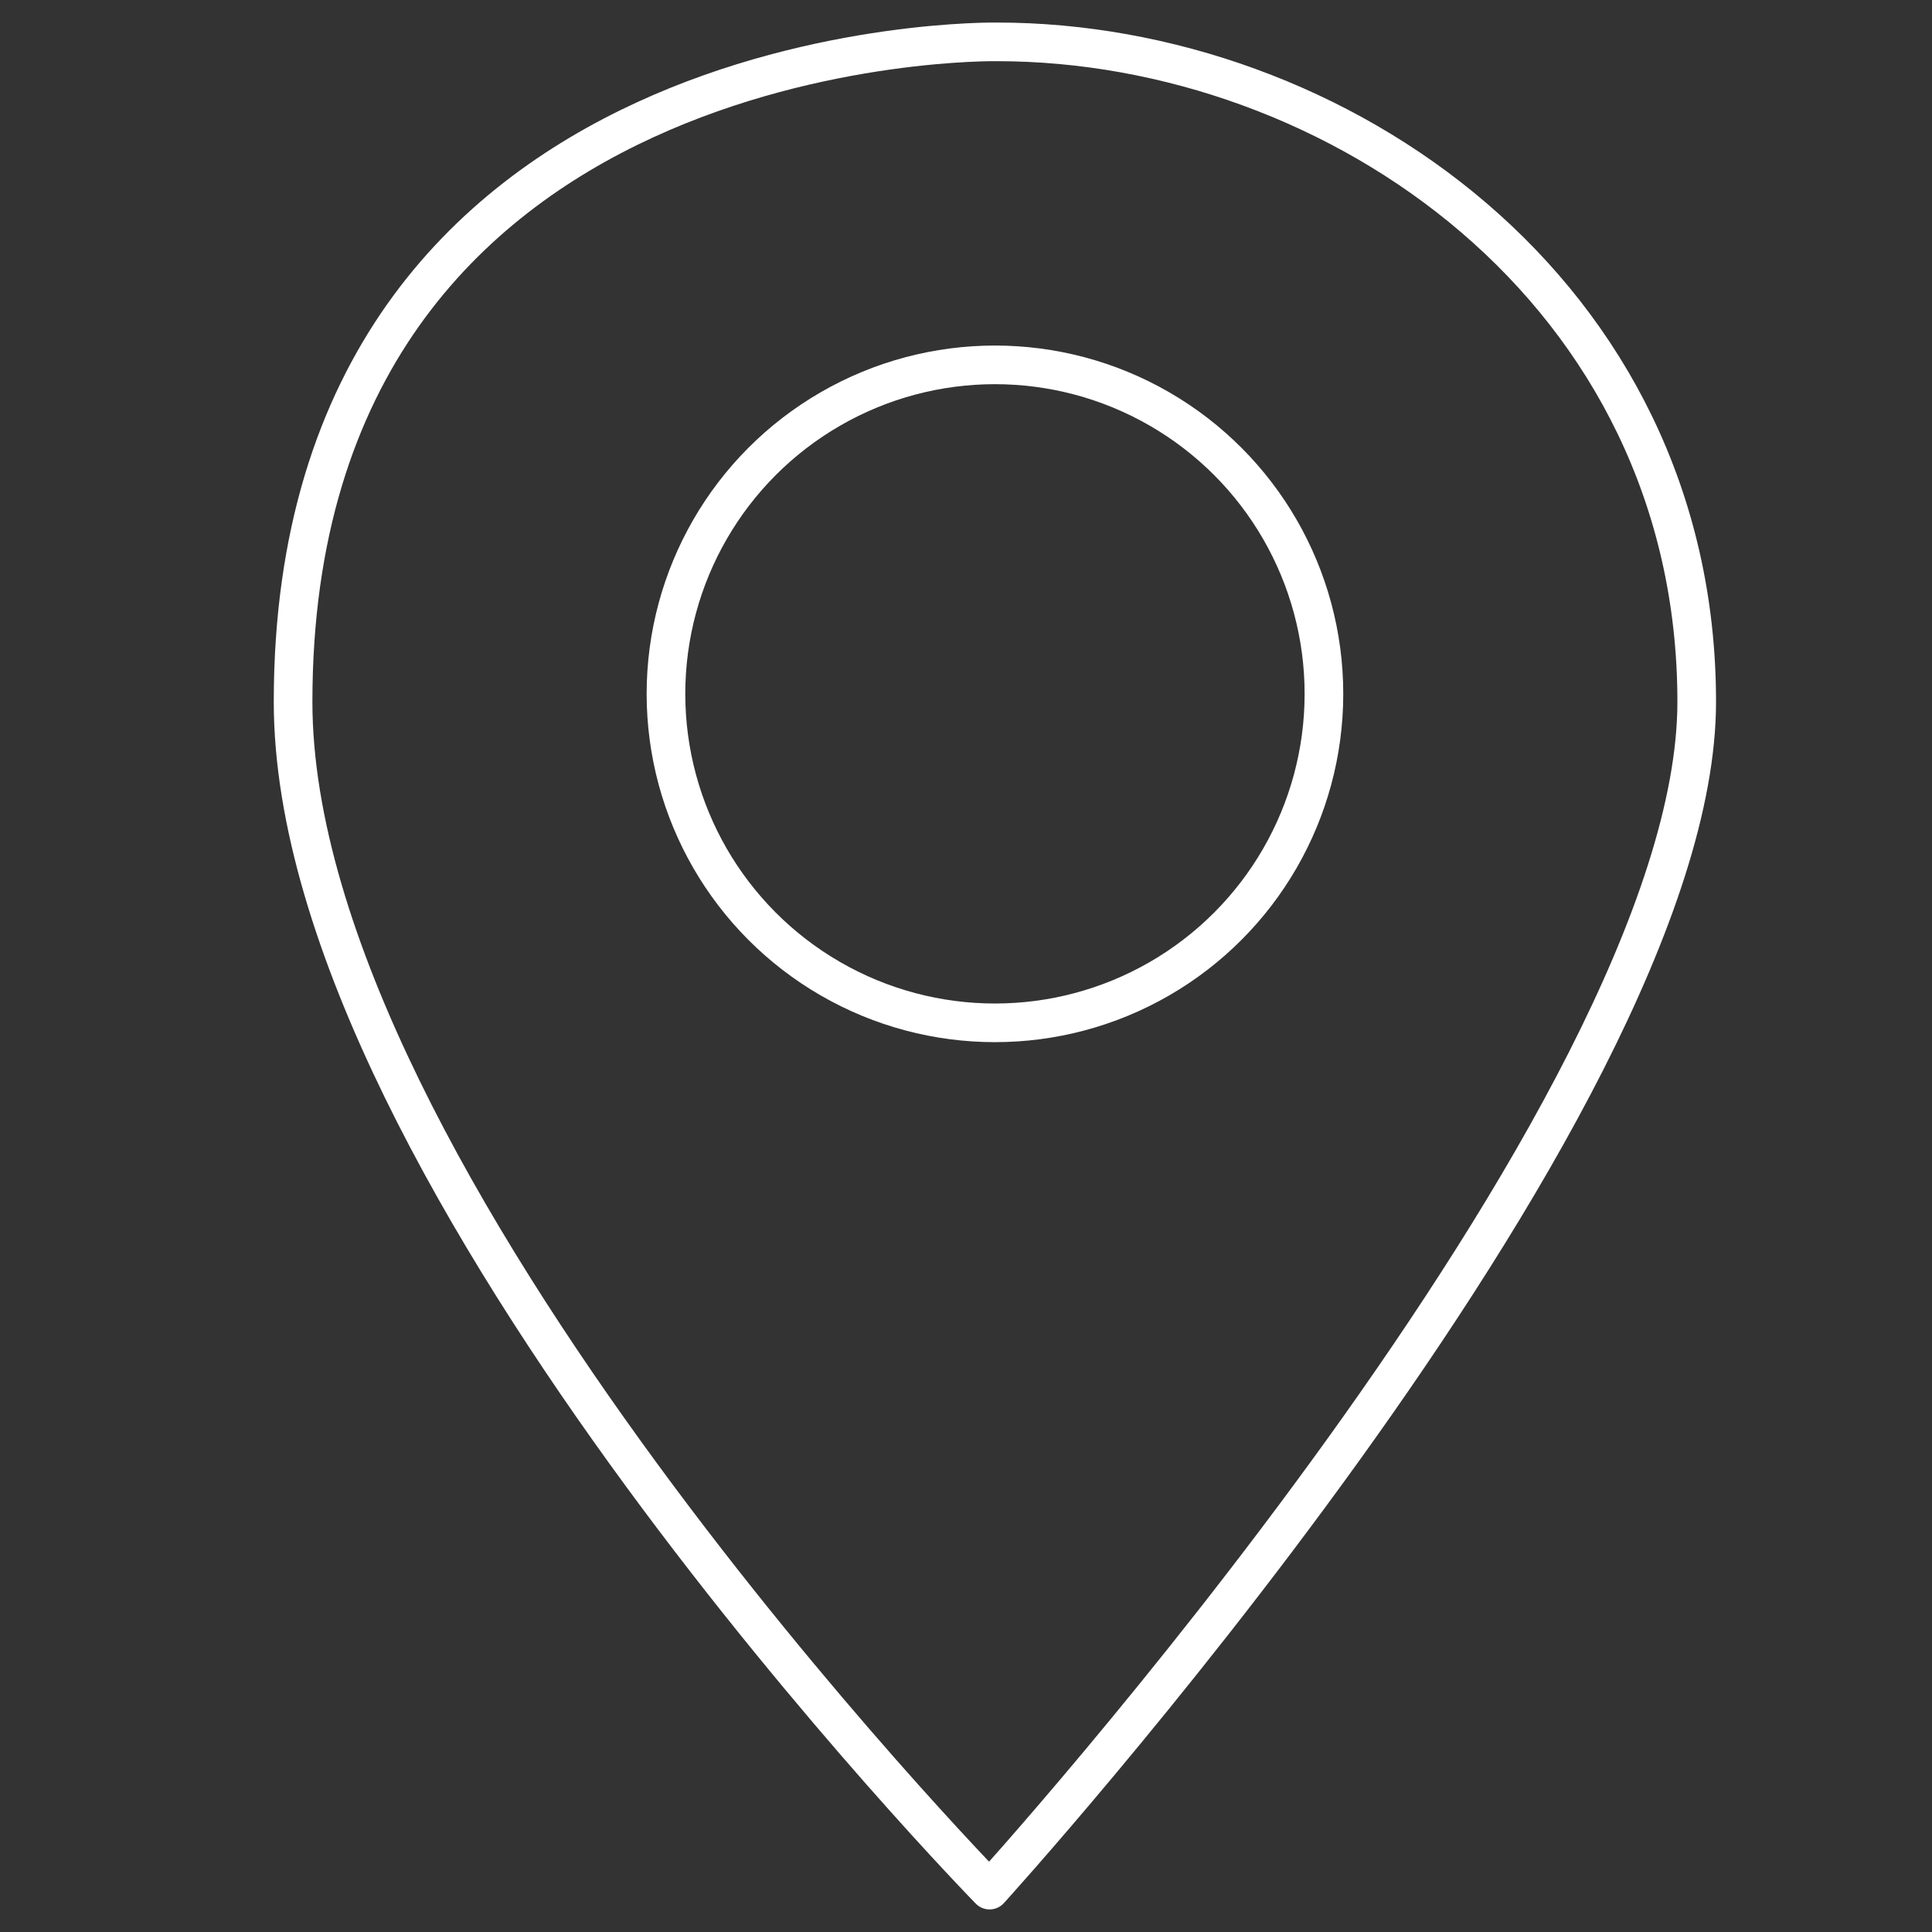 <svg xmlns="http://www.w3.org/2000/svg" id="Layer_1" data-name="Layer 1" viewBox="0 0 600 600"><rect x="0" y="0" width="600" height="600" fill="#333333" stroke="none"/><defs><style>      .cls-1 {        fill: none;        stroke: #fff;        stroke-linecap: round;        stroke-linejoin: round;        stroke-width: 12px;      }    </style></defs><path class="cls-1" d="M309.6,13s-218.58-3.72-218.58,204.95c0,147.99,216.3,369.04,216.3,369.04,0,0,219.61-241.49,219.61-369.04S414.87,13,309.6,13Z"></path><circle class="cls-1" cx="308.99" cy="215.48" r="102.17"></circle></svg>